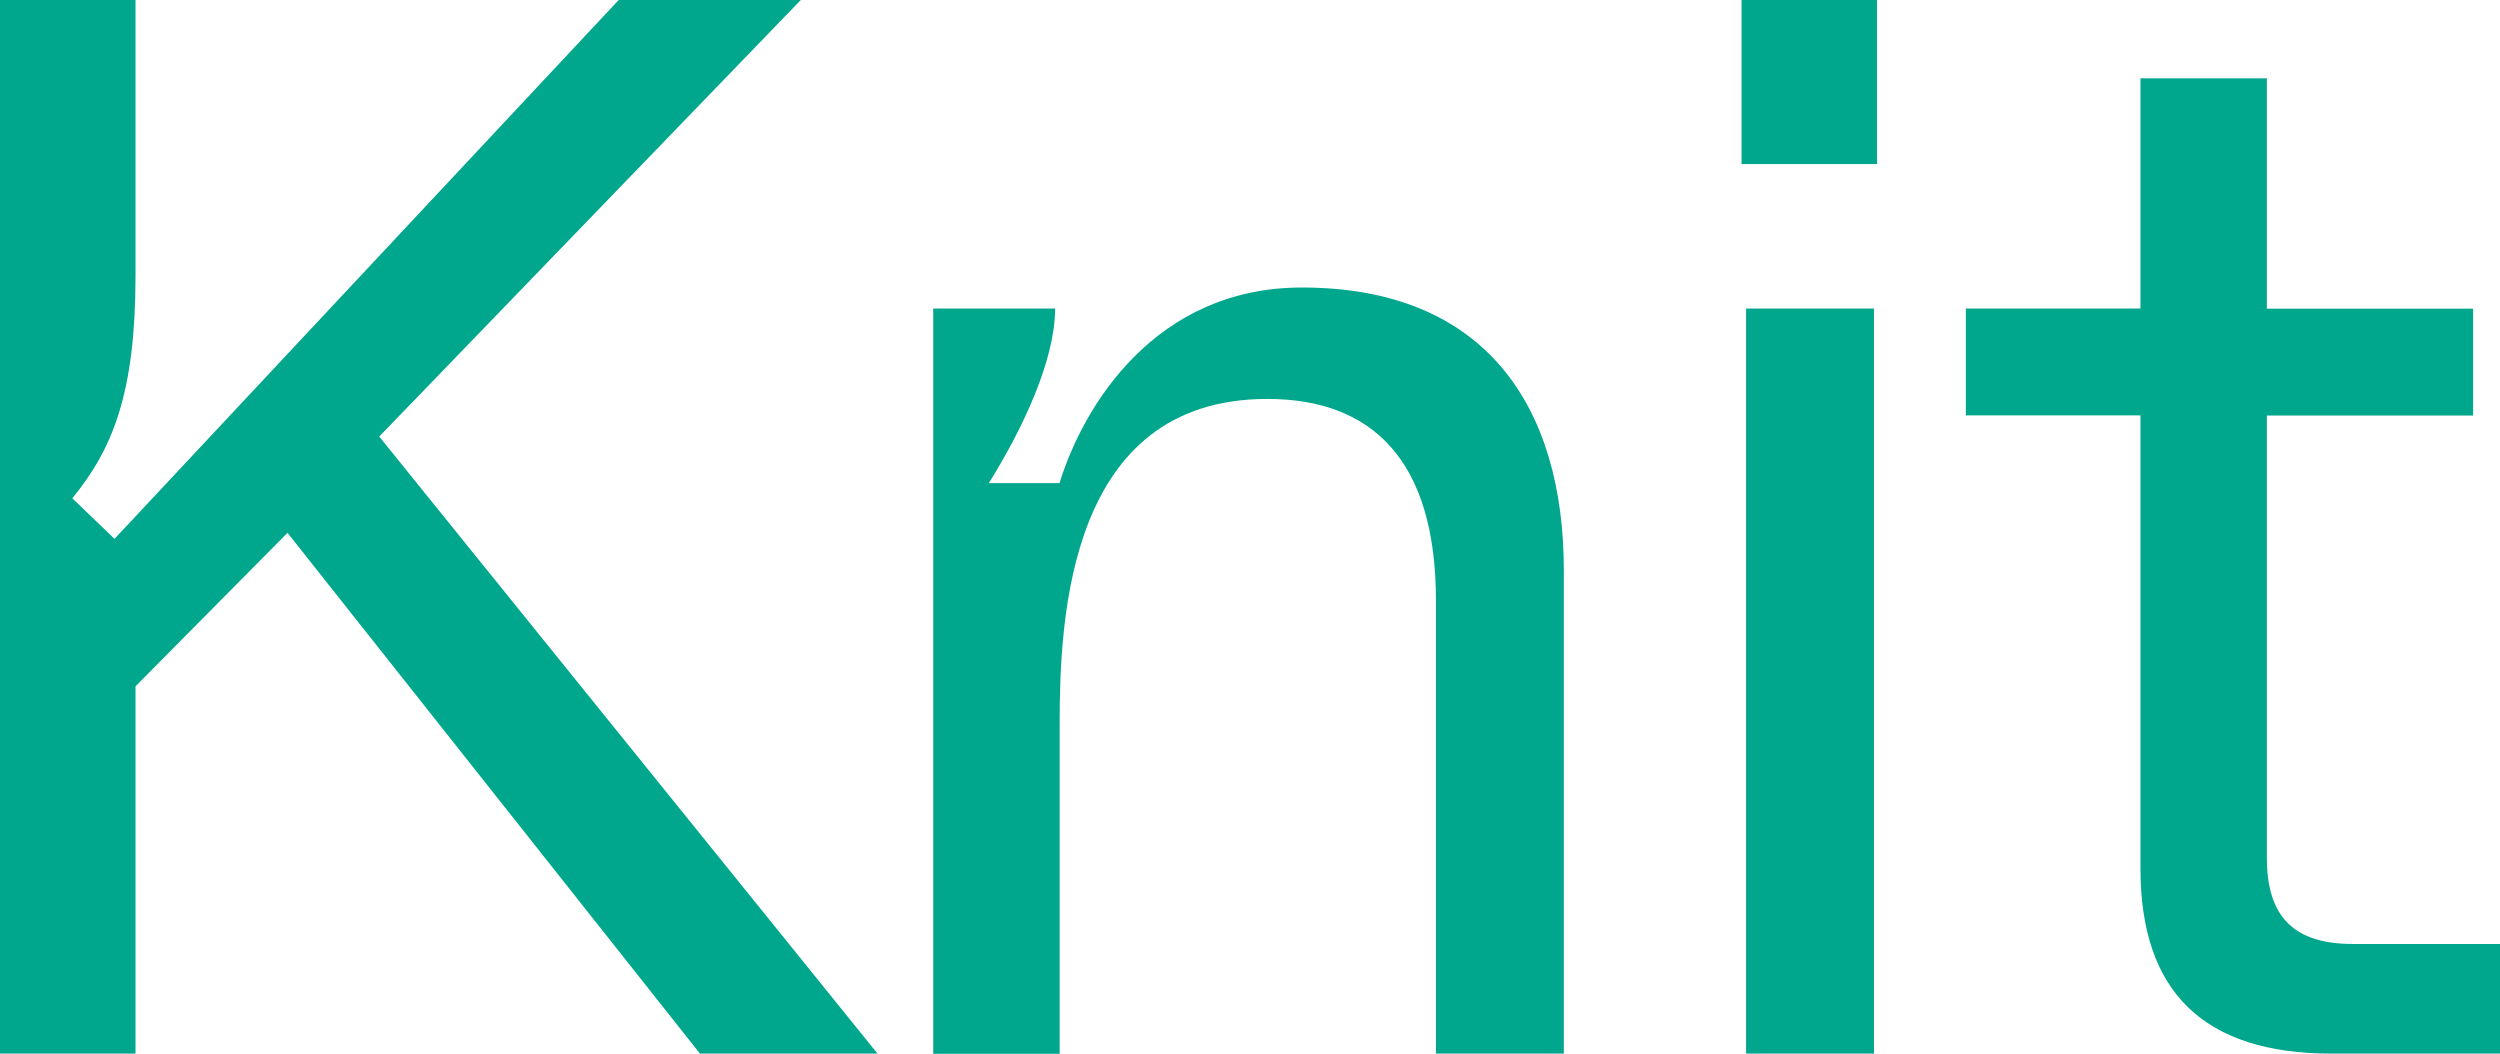 <?xml version="1.0" encoding="UTF-8"?>
<svg id="Layer_2" data-name="Layer 2" xmlns="http://www.w3.org/2000/svg" viewBox="0 0 170.08 71.68">
  <defs>
    <style>
      .cls-1 {
        fill: #00a78d;
      }
    </style>
  </defs>
  <g id="_イヤー_1" data-name="レイヤー 1">
    <g>
      <path class="cls-1" d="M47.62,71.68L19.56,36.25l-10.34,10.44v24.99H0V0H9.22V18.74c0,7.99-1.54,11.78-4.3,15.16l2.87,2.76L42.09,0h12.39L25.8,29.7l33.9,41.98h-12.08Z"/>
      <path class="cls-1" d="M63.49,71.68V20.99h8.29c0,3.48-2.15,8.09-4.51,11.88h4.81c1.64-5.32,6.55-13.31,16.49-13.31,12.49,0,17.82,8.09,17.82,19.25v32.87h-8.7v-30.82c0-9.62-4.4-13.72-11.47-13.72-13.52,0-14.13,14.85-14.13,22.12v22.43h-8.6Z"/>
      <path class="cls-1" d="M118.48,11.16V0h9.22V11.16h-9.22Zm.31,60.52V20.99h8.7v50.69h-8.7Z"/>
      <path class="cls-1" d="M158.62,71.68c-8.7,0-13-4.2-13-12.6V28.26h-11.88v-7.27h11.88V5.33h8.6v15.67h14.03v7.27h-14.03v30.11c0,3.99,1.84,5.84,5.84,5.84h10.04v7.48h-11.47Z"/>
    </g>
  </g>
</svg>